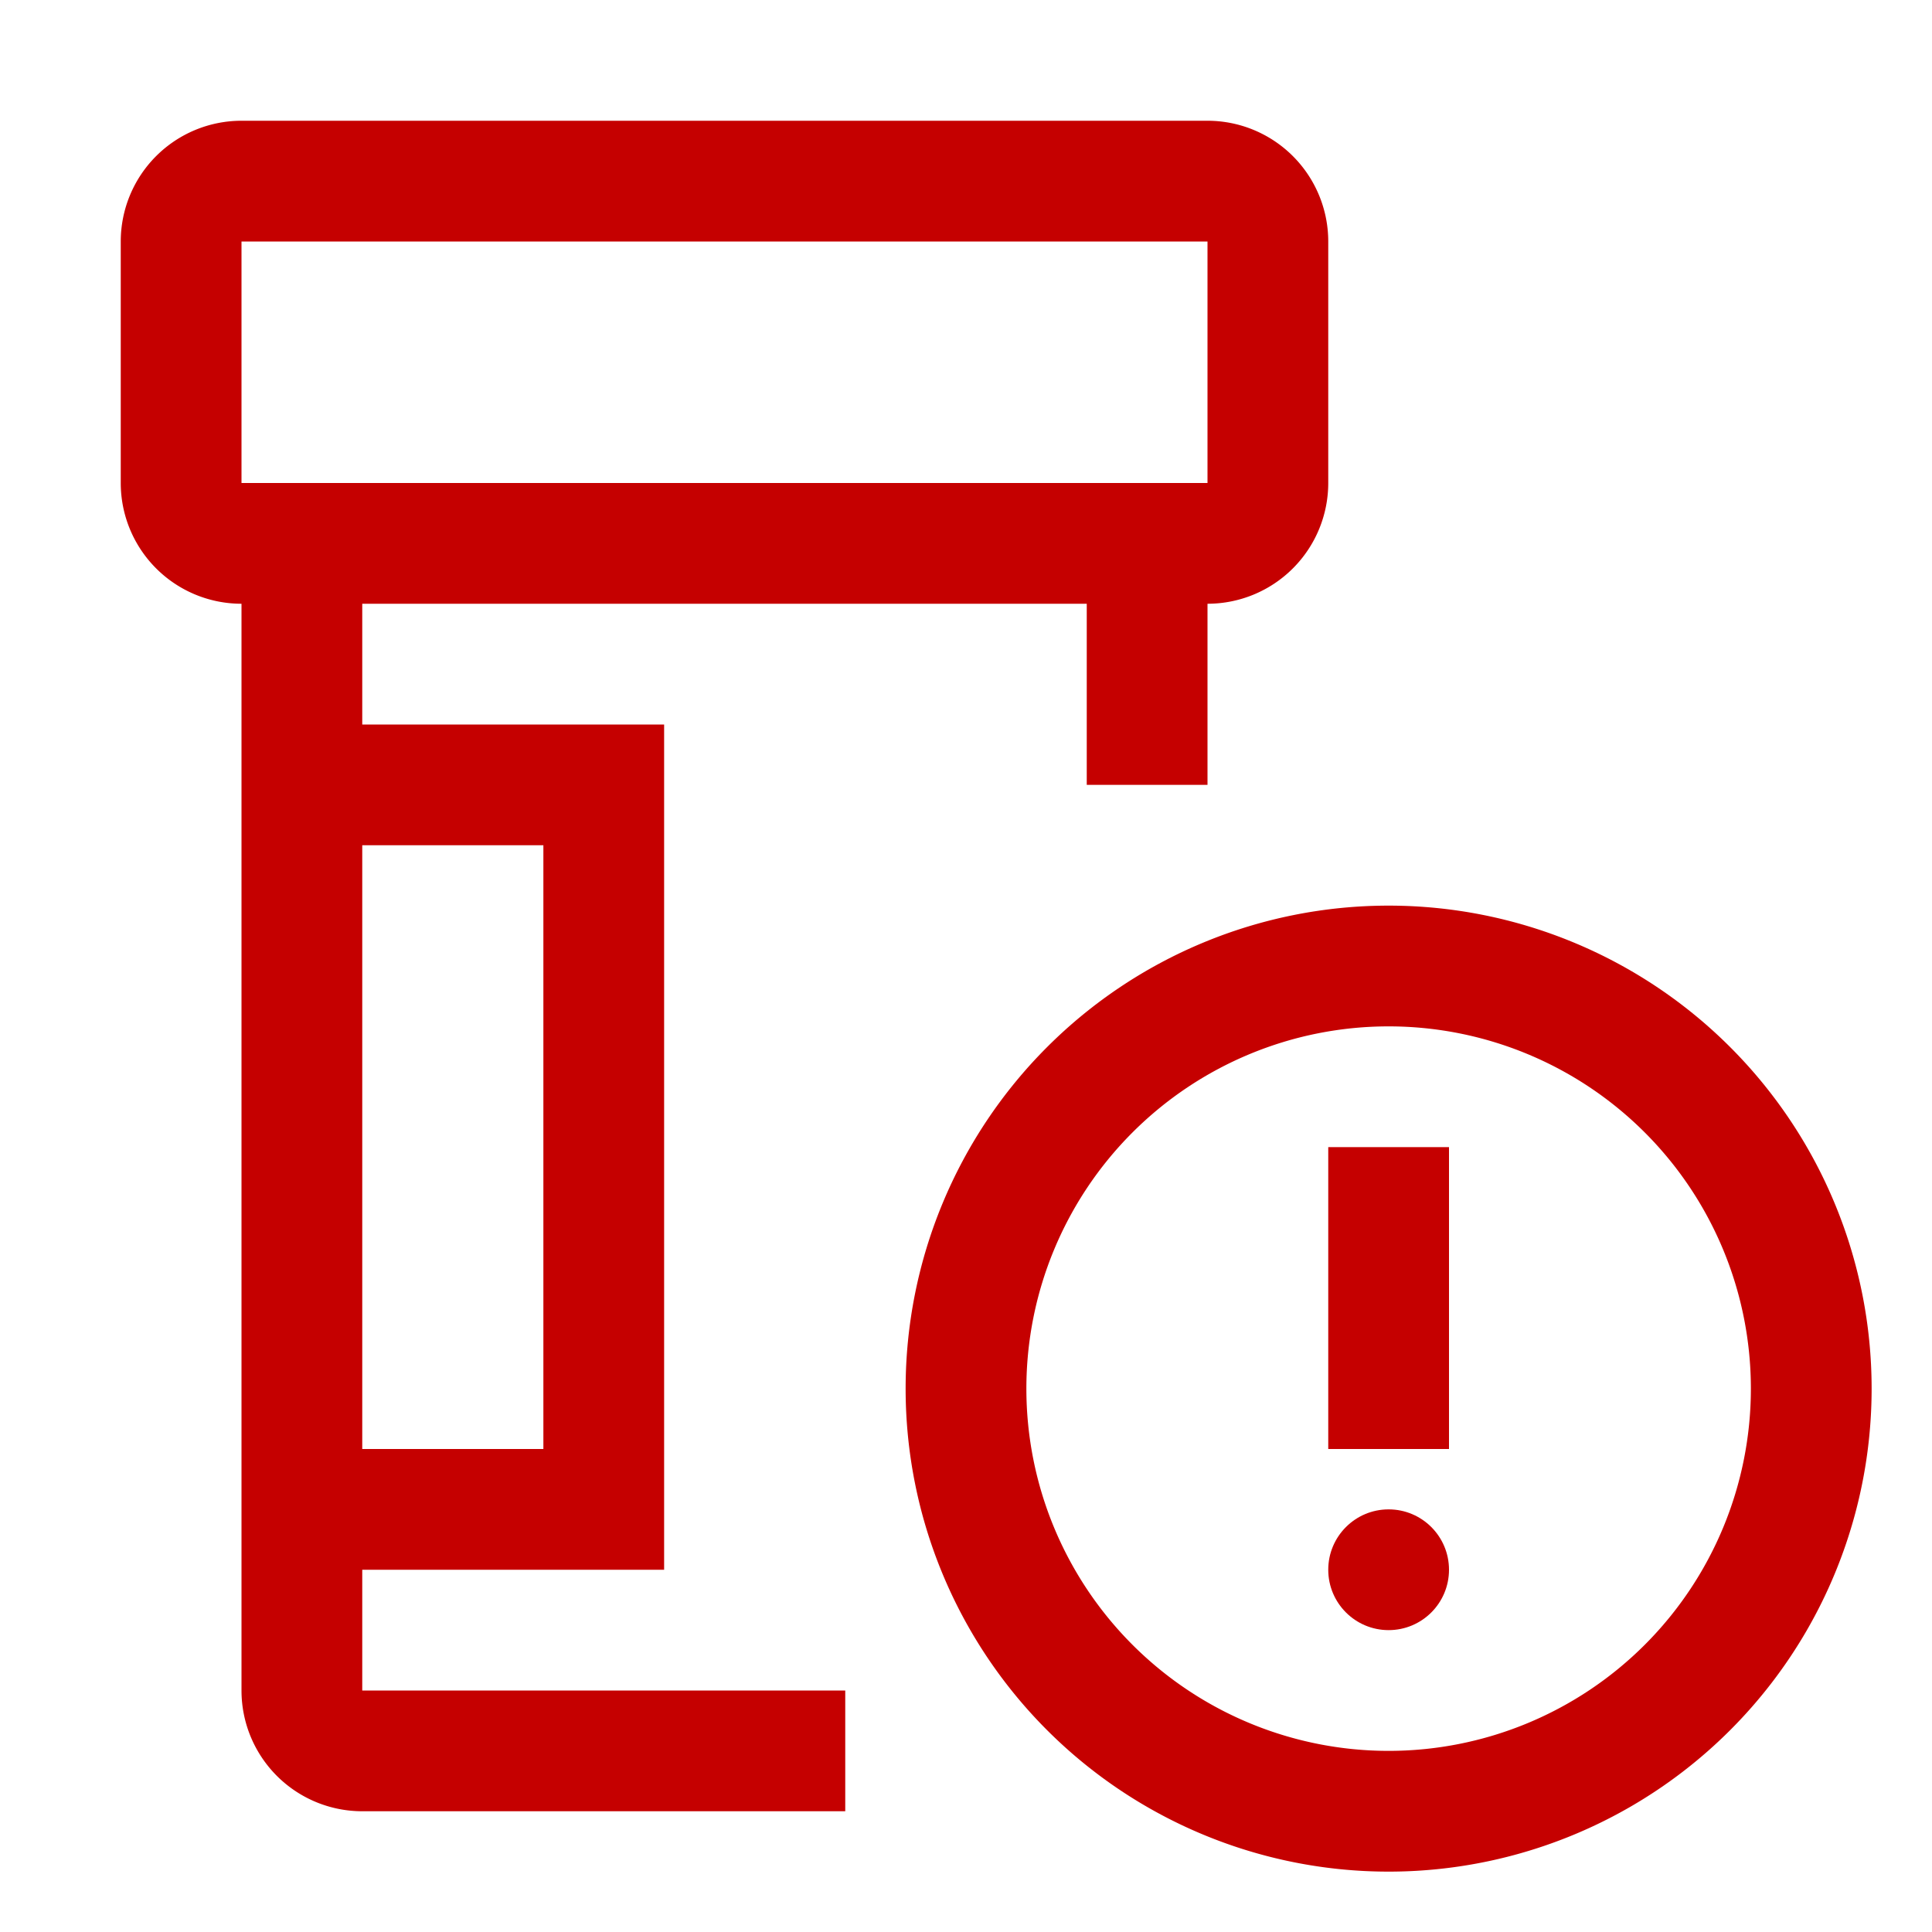 <svg id="brxe-vfutya" xmlns="http://www.w3.org/2000/svg" xmlns:xlink="http://www.w3.org/1999/xlink" aria-hidden="true" role="img" class="brxe-icon card_icon iconify iconify--carbon" width="48" height="48" preserveAspectRatio="xMidYMid meet" viewBox="0 0 32 32"><path fill="#C50000" d="M22 19h2v5h-2z"></path><path fill="#C50000" d="M23 31a8 8 0 1 1 8-8a8 8 0 0 1-8 8Zm0-14a6 6 0 1 0 6 6a6 6 0 0 0-6-6Z"></path><circle cx="23" cy="26" r="1" fill="#C50000"></circle><path fill="#C50000" d="M20 2H4a2 2 0 0 0-2 2v4a2 2 0 0 0 2 2v18a2 2 0 0 0 2 2h8v-2H6v-2h5V12H6v-2h12v3h2v-3a2 2 0 0 0 2-2V4a2 2 0 0 0-2-2ZM9 14v10H6V14ZM4 8V4h16v4Z"></path></svg>